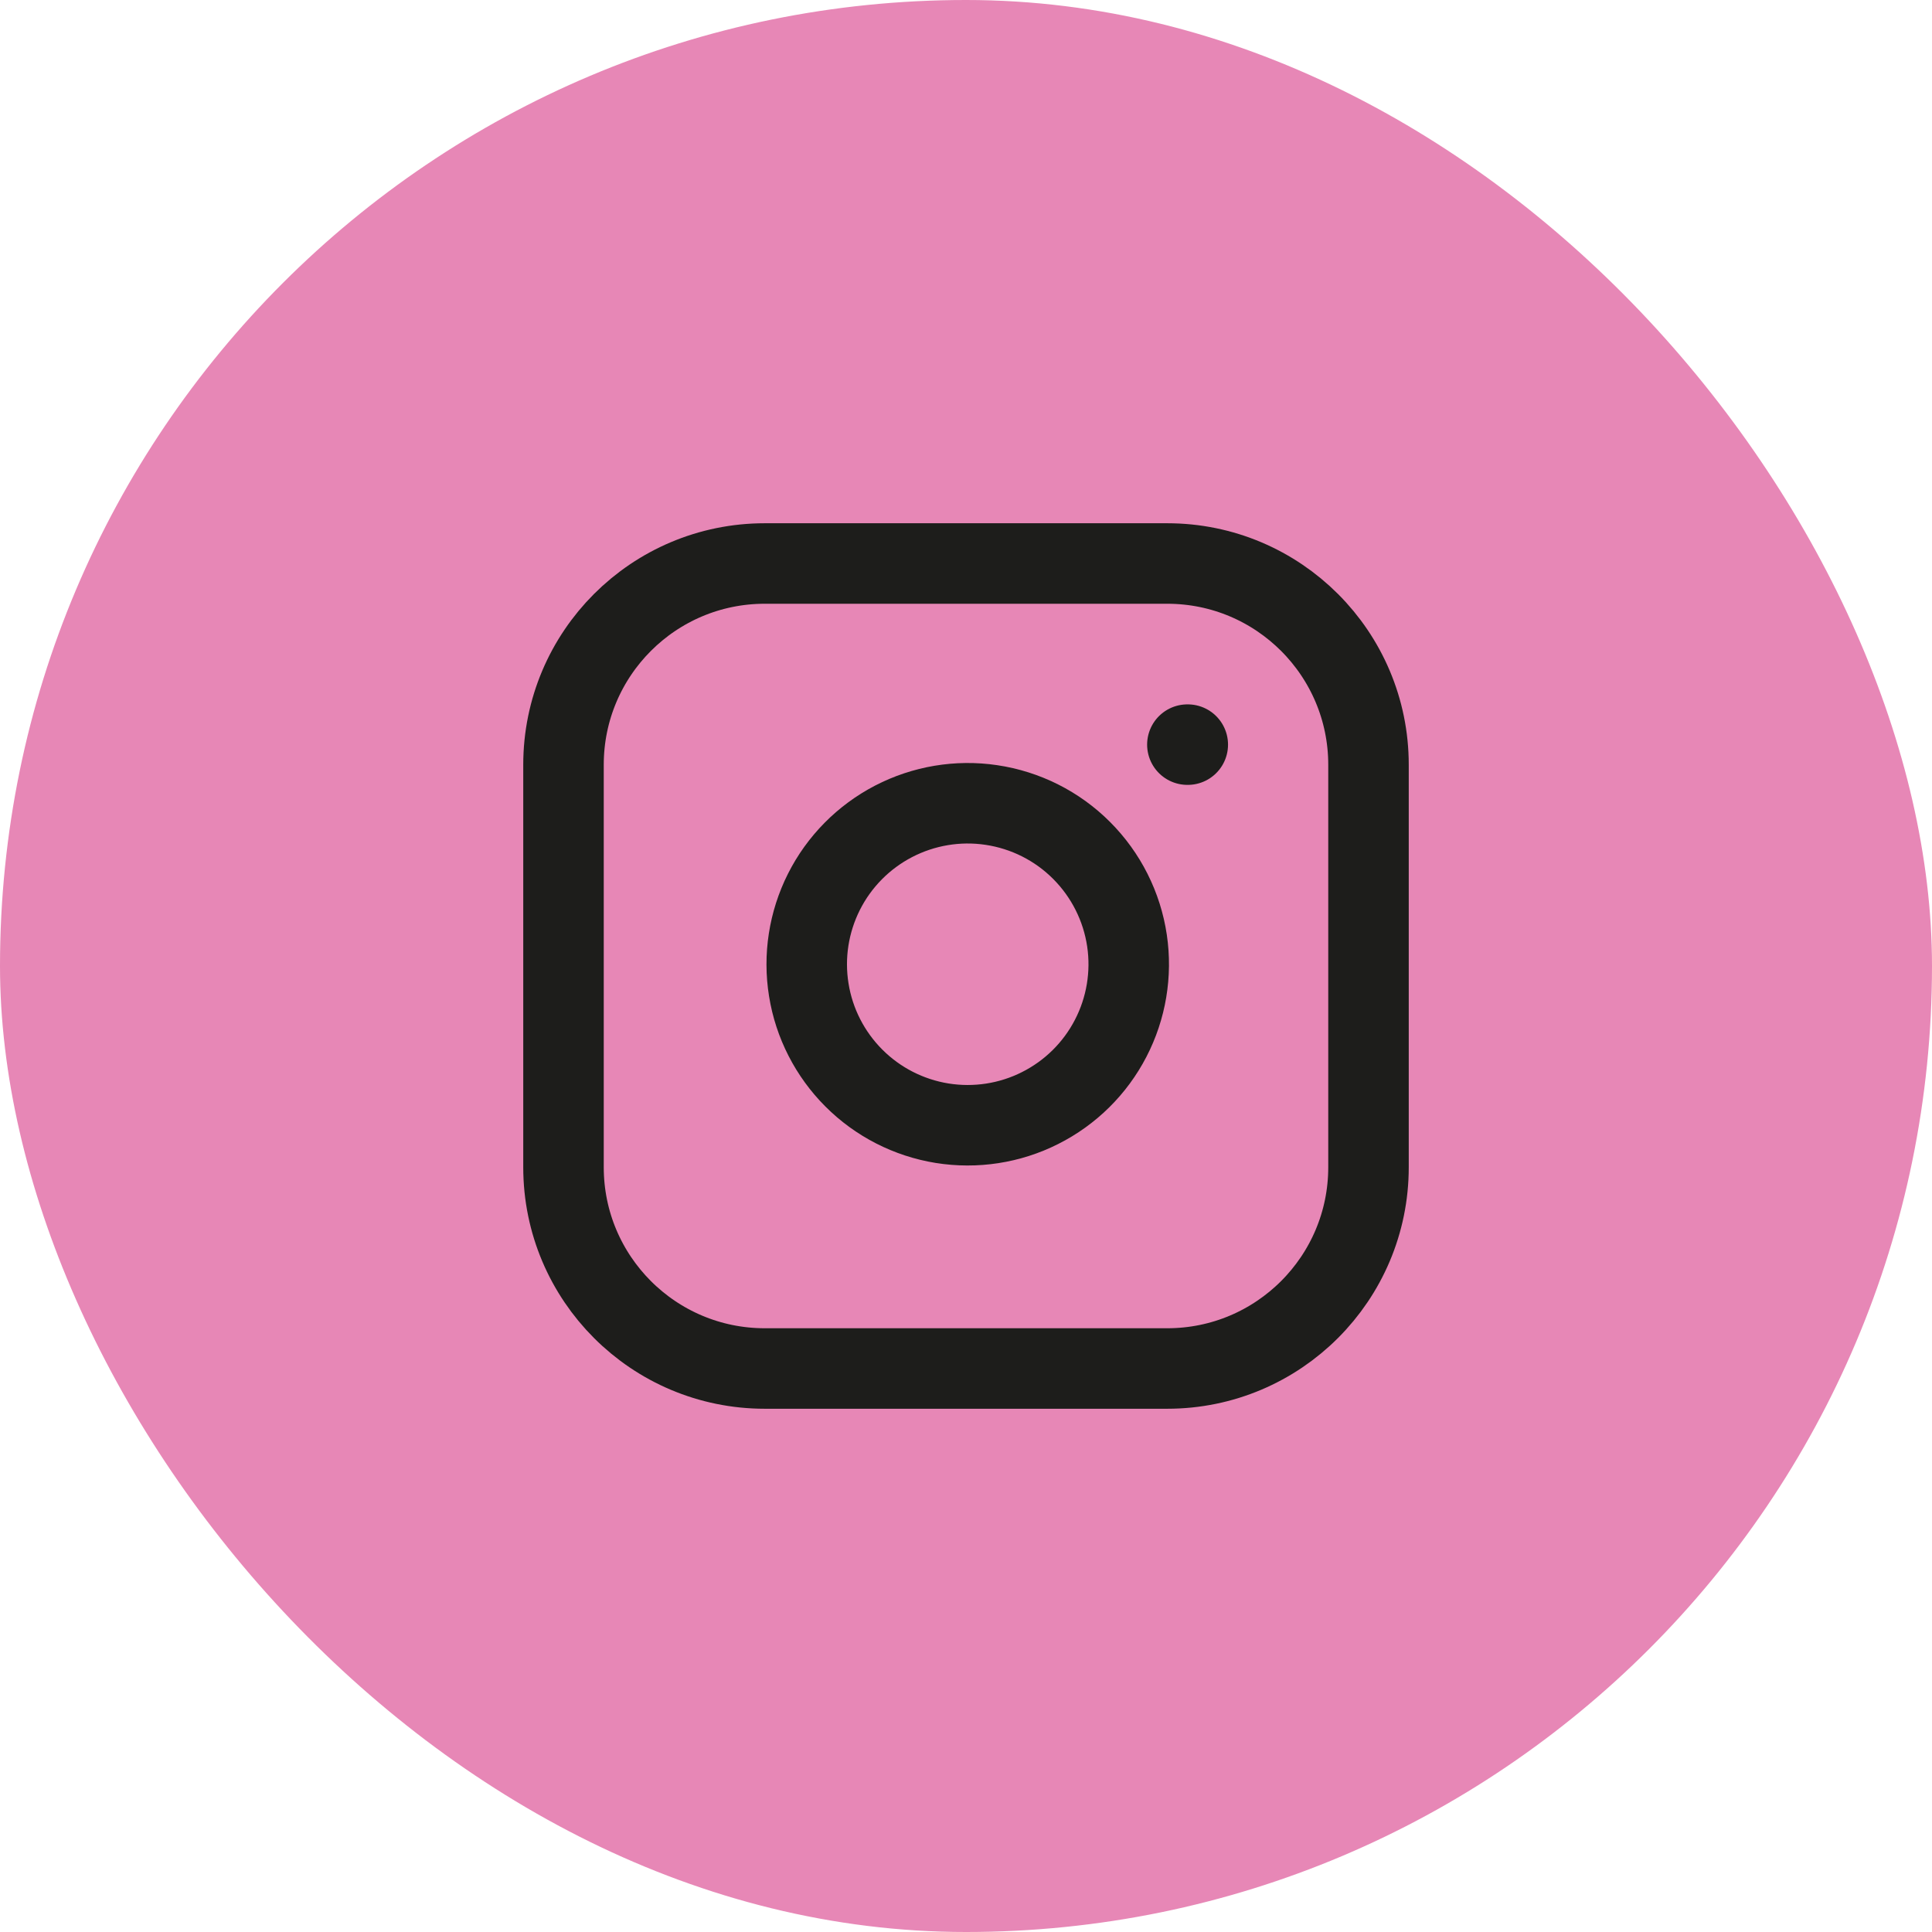 <?xml version="1.0" encoding="UTF-8"?> <svg xmlns="http://www.w3.org/2000/svg" width="48" height="48" viewBox="0 0 48 48" fill="none"><rect width="48" height="48" rx="24" fill="#E787B6"></rect><path d="M29 14H19C16.239 14 14 16.239 14 19V29C14 31.761 16.239 34 19 34H29C31.761 34 34 31.761 34 29V19C34 16.239 31.761 14 29 14Z" stroke="#1D1D1B" stroke-width="2" stroke-linecap="round" stroke-linejoin="round"></path><path d="M28 23.37C28.123 24.202 27.981 25.052 27.593 25.799C27.206 26.546 26.593 27.151 25.841 27.529C25.09 27.908 24.238 28.039 23.407 27.906C22.577 27.772 21.809 27.38 21.215 26.785C20.62 26.19 20.227 25.423 20.094 24.592C19.96 23.761 20.092 22.91 20.47 22.158C20.848 21.407 21.454 20.794 22.201 20.406C22.948 20.019 23.797 19.876 24.63 20C25.479 20.126 26.265 20.521 26.871 21.128C27.478 21.735 27.874 22.521 28 23.37Z" stroke="#1D1D1B" stroke-width="2" stroke-linecap="round" stroke-linejoin="round"></path><path d="M29.5 18.5H29.51" stroke="#1D1D1B" stroke-width="2" stroke-linecap="round" stroke-linejoin="round"></path></svg> 